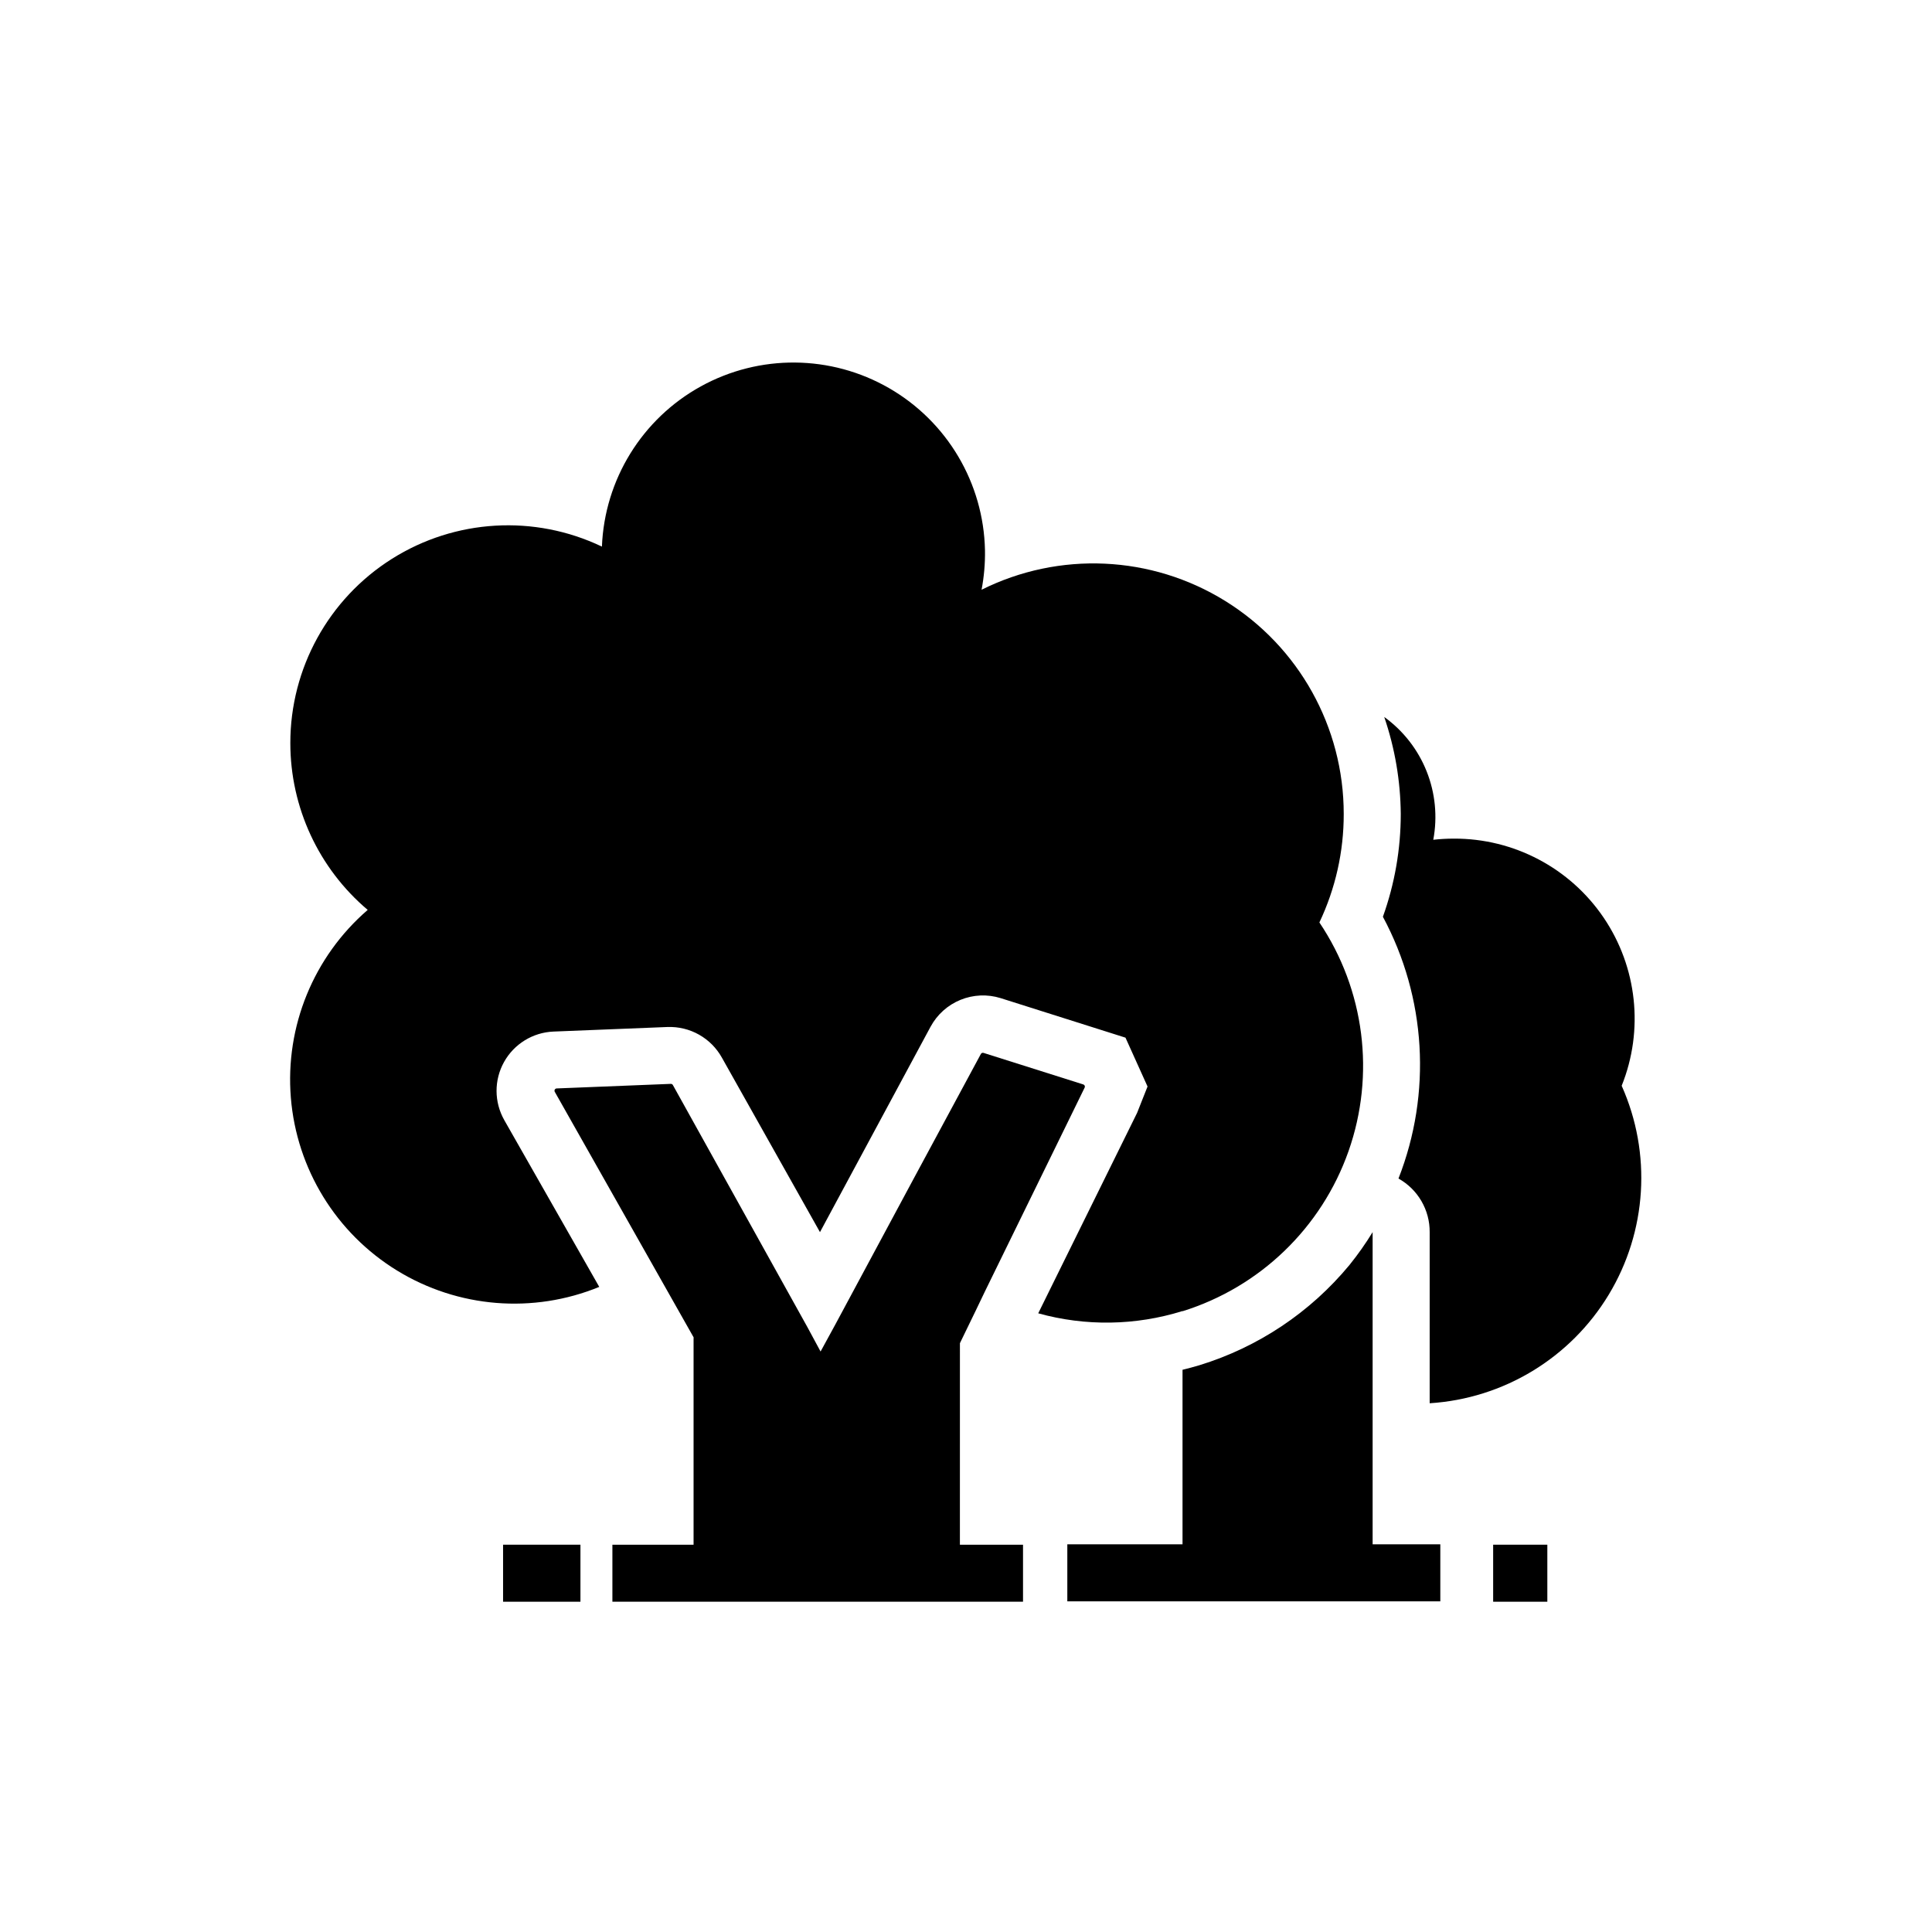 <?xml version="1.0" encoding="UTF-8"?>
<!-- The Best Svg Icon site in the world: iconSvg.co, Visit us! https://iconsvg.co -->
<svg fill="#000000" width="800px" height="800px" version="1.1" viewBox="144 144 512 512" xmlns="http://www.w3.org/2000/svg">
 <g>
  <path d="m277.32 553.36h20.504v15.113h-20.504z"/>
  <path d="m398.39 500.21c-0.02-0.082-0.02-0.168 0-0.254l4.18-8.613 2.418-5.039 26.449-54.059h0.004c0.082-0.16 0.09-0.344 0.023-0.512-0.07-0.164-0.207-0.289-0.379-0.344l-26.449-8.363c-0.277-0.082-0.57 0.047-0.703 0.301l-17.785 33-20.758 38.641-3.93 7.203-3.477-6.445-35.668-64.188c-0.113-0.195-0.328-0.312-0.555-0.301l-30.23 1.211c-0.211 0.004-0.406 0.125-0.508 0.309-0.102 0.188-0.102 0.414 0.004 0.598l29.371 51.941 7.406 13.098c0.027 0.102 0.027 0.203 0 0.305v54.664h-21.512v15.113h108.82v-15.113h-16.727z"/>
  <path d="m457.38 491.49c20.539-6.398 36.848-22.125 43.992-42.414 7.141-20.289 4.281-42.762-7.719-60.617 4.266-8.988 6.469-18.816 6.449-28.766 0.008-22.992-11.883-44.352-31.434-56.449-19.551-12.102-43.969-13.215-64.543-2.953 0.66-3.453 0.965-6.961 0.906-10.477-0.367-17.777-10.004-34.066-25.406-42.949-15.402-8.879-34.328-9.059-49.898-0.469-15.566 8.586-25.508 24.691-26.211 42.461-17.883-8.555-38.902-7.324-55.668 3.25-16.766 10.578-26.926 29.02-26.906 48.844 0.012 17.023 7.508 33.184 20.504 44.184-14.336 12.387-21.902 30.871-20.367 49.758 1.539 18.887 11.992 35.906 28.141 45.812 16.148 9.91 36.059 11.52 53.59 4.336l-25.191-44.234h0.004c-2.691-4.769-2.707-10.59-0.043-15.371 2.664-4.781 7.621-7.832 13.09-8.059l30.23-1.211v0.004c2.914-0.109 5.805 0.59 8.348 2.023 2.543 1.43 4.641 3.539 6.059 6.086l25.996 46.25 29.32-54.461h0.004c1.738-3.211 4.535-5.719 7.914-7.098 3.383-1.379 7.137-1.543 10.625-0.461l33.102 10.48 5.844 12.949-2.773 7-26.195 53.102c12.539 3.484 25.816 3.273 38.238-0.602z"/>
  <path d="m507.76 470.53c-1.855 3.035-3.91 5.945-6.144 8.715-10.375 12.543-24.191 21.773-39.75 26.551-1.512 0.453-3.023 0.855-4.484 1.211v46.25h-30.531v15.113h98.848v-15.113h-17.938z"/>
  <path d="m573.76 431.74c5.922-14.738 4.121-31.453-4.805-44.594-8.922-13.137-23.801-20.973-39.68-20.902-1.82 0-3.637 0.102-5.441 0.305 1.145-6.102 0.531-12.398-1.773-18.164-2.301-5.762-6.195-10.75-11.227-14.383 2.828 8.273 4.309 16.949 4.383 25.695 0.004 9.289-1.598 18.512-4.734 27.254 11.48 21.402 12.992 46.762 4.129 69.375 2.527 1.41 4.625 3.473 6.078 5.973s2.211 5.344 2.188 8.234v45.344c19.57-1.234 37.297-11.98 47.445-28.762 10.148-16.777 11.434-37.469 3.438-55.375z"/>
  <path d="m539.7 553.36h14.359v15.113h-14.359z"/>
 </g>
</svg>